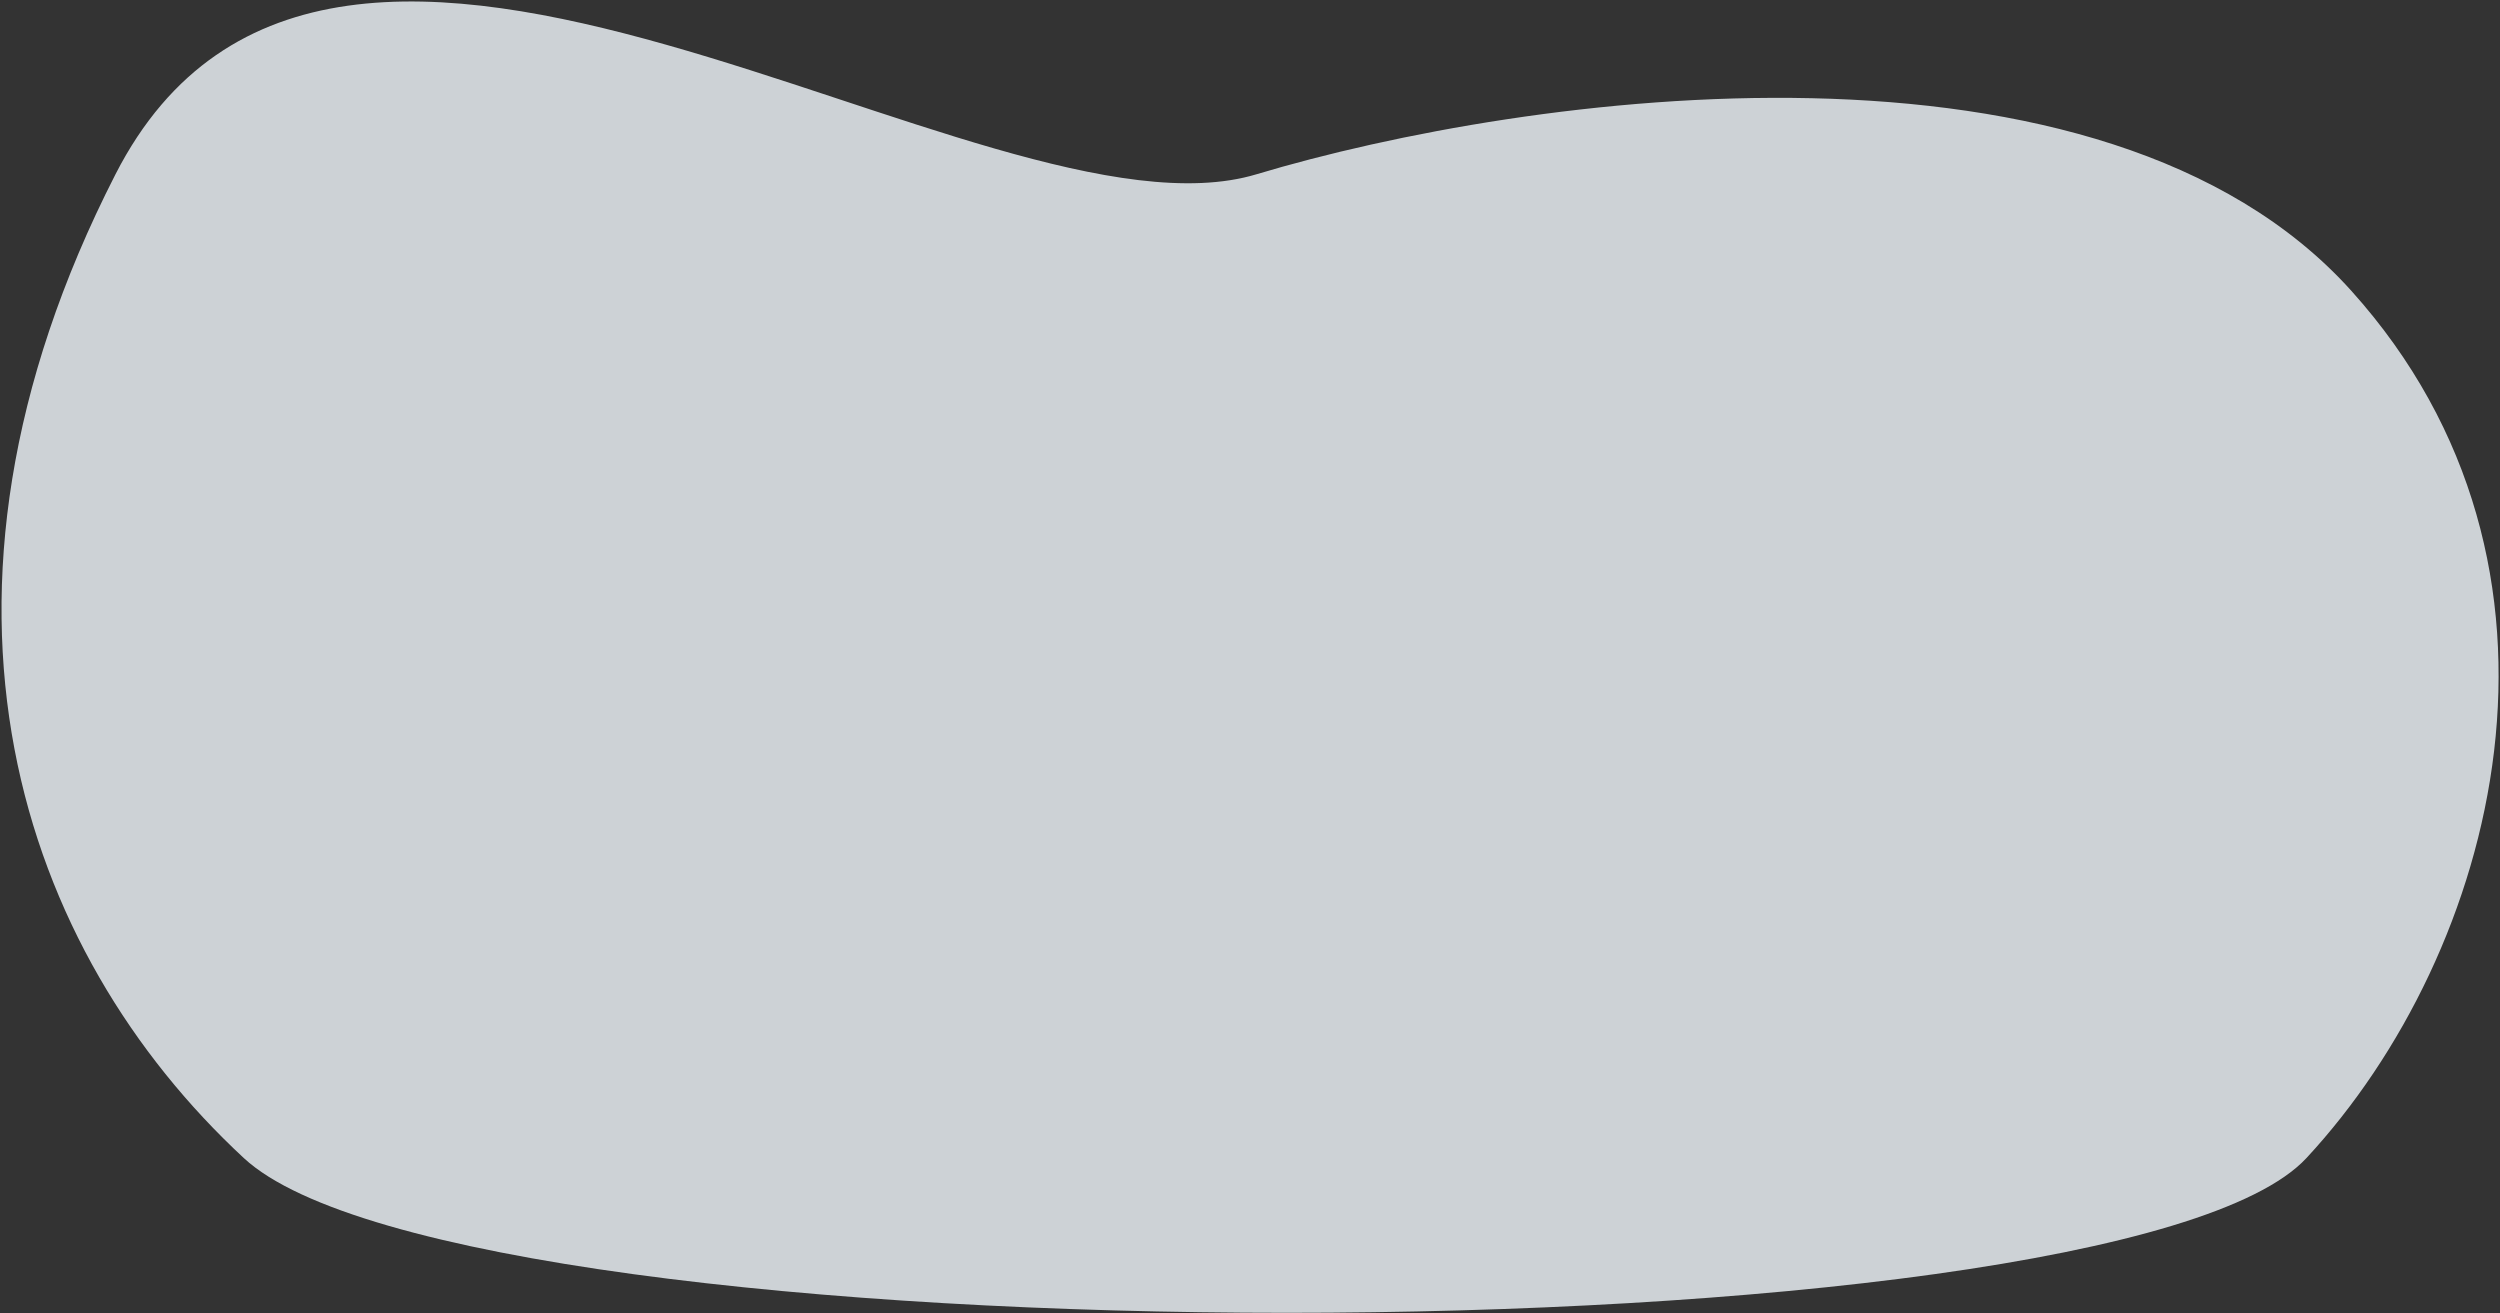 <?xml version="1.0" encoding="UTF-8"?>
<svg width="1169px" height="614px" viewBox="0 0 1169 614" version="1.1" xmlns="http://www.w3.org/2000/svg" xmlns:xlink="http://www.w3.org/1999/xlink">
    <rect x="0" y="0" width="1169" height="614" fill="#333333" stroke="none"/>
    <!-- Generator: Sketch 50.2 (55047) - http://www.bohemiancoding.com/sketch -->
    <title>Path 4 Copy</title>
    <desc>Created with Sketch.</desc>
    <defs></defs>
    <g id="Asisa-VIDA-+-FACIL" stroke="none" stroke-width="1" fill="none" fill-rule="evenodd" fill-opacity="0.799">
        <g id="Desktop-HD-Copy-14" transform="translate(-233, -2788)" fill="#F4FAFF">
            <path d="M287,2869.5 C389,2670 694,2907.5 820.5,2869.5 C947,2831.5 1216.013,2794.472 1332.5,2924 C1448.987,3053.528 1401,3233 1311.5,3329.5 C1222,3426 451,3426 347,3329.5 C243,3233 185,3069 287,2869.5 Z" id="Path-4-Copy"></path>
        </g>
    </g>
</svg>